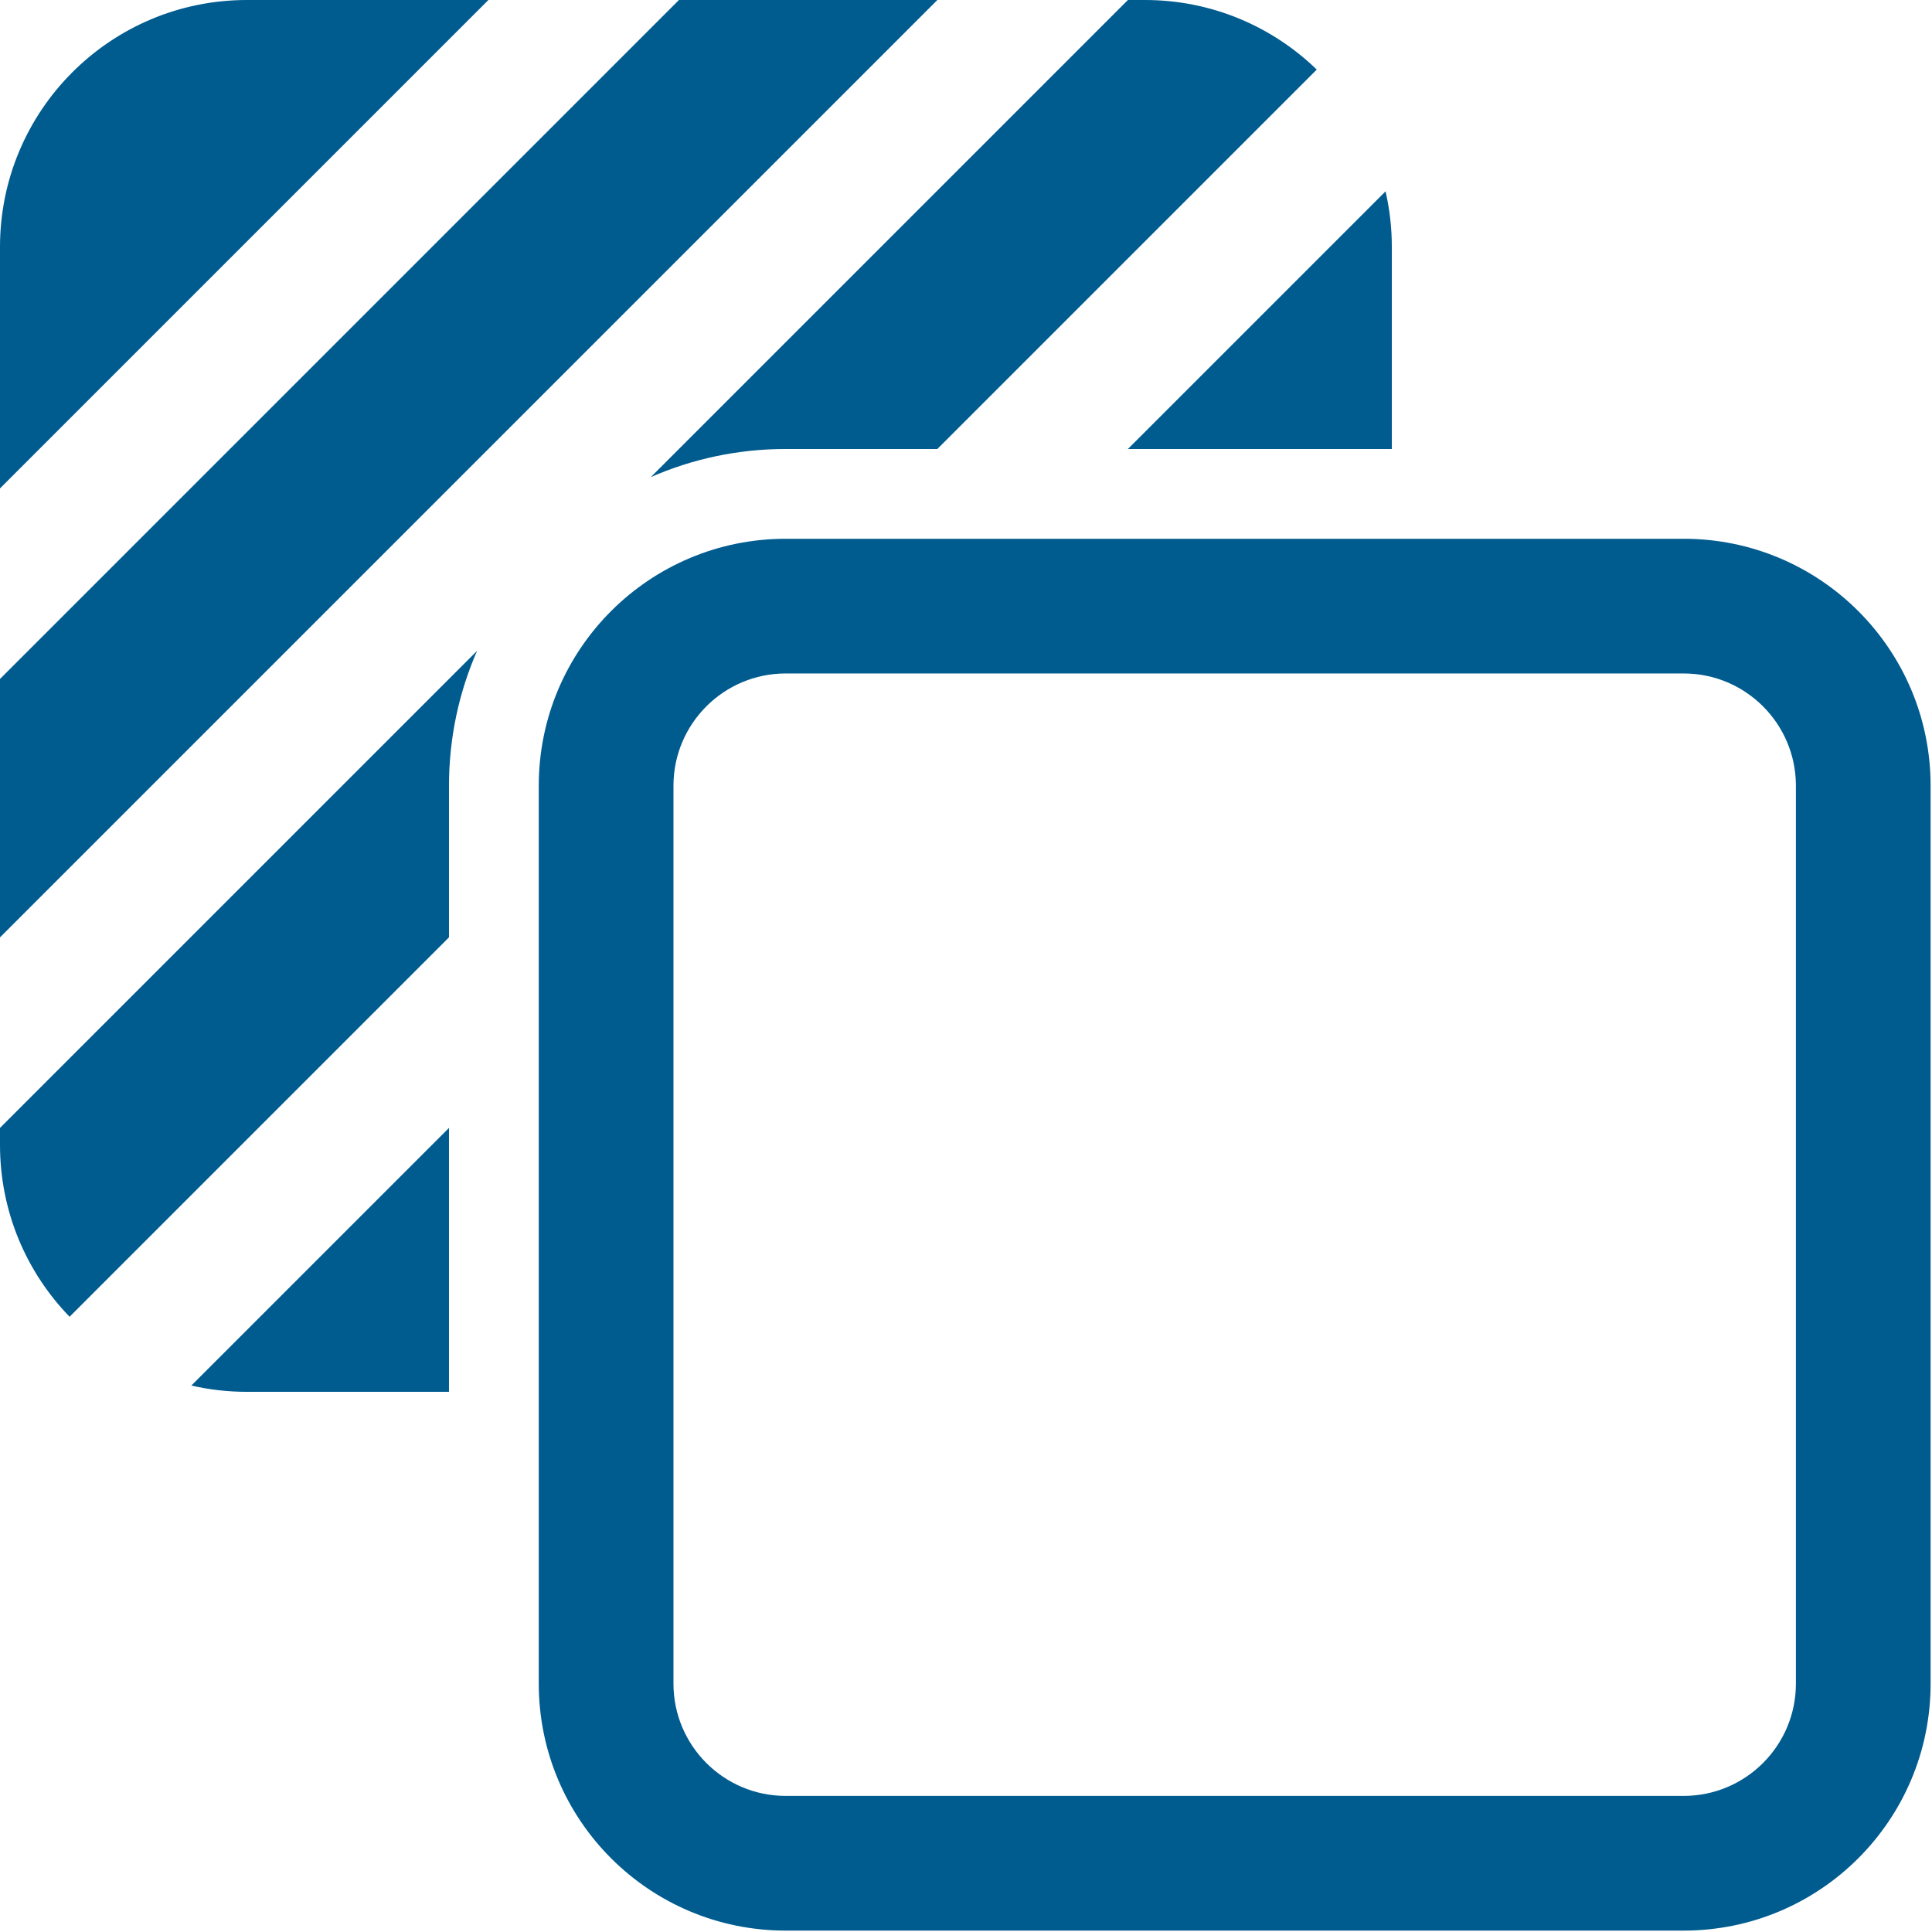 <svg width="459" height="459" viewBox="0 0 459 459" fill="none" xmlns="http://www.w3.org/2000/svg">
<path fill-rule="evenodd" clip-rule="evenodd" d="M458.667 186.667C458.667 154.261 432.405 128 400 128H186.667C154.261 128 128 154.261 128 186.667V400C128 432.405 154.261 458.667 186.667 458.667H400C432.405 458.667 458.667 432.405 458.667 400V186.667ZM426.667 186.667V400C426.667 414.72 414.72 426.667 400 426.667H186.667C171.947 426.667 160 414.72 160 400V186.667C160 171.947 171.947 160 186.667 160H400C414.72 160 426.667 171.947 426.667 186.667Z" fill="#005B8F"/>
<path fill-rule="evenodd" clip-rule="evenodd" d="M106.667 267.968L45.461 329.173C49.707 330.155 54.123 330.667 58.667 330.667H106.667V267.968ZM113.344 154.624L0 267.968V272C0 287.872 6.293 302.272 16.533 312.832L106.667 222.699V186.667C106.667 175.275 109.056 164.416 113.344 154.624ZM222.699 0L0 222.699V161.301L161.301 0H222.699ZM116.032 0H58.667C26.261 0 0 26.261 0 58.667V116.032L116.032 0ZM154.624 113.344C164.416 109.056 175.275 106.667 186.667 106.667H222.699L312.832 16.533C302.272 6.293 287.872 0 272 0H267.968L154.624 113.344ZM267.968 106.667H330.667V58.667C330.667 54.123 330.155 49.707 329.173 45.461L267.968 106.667Z" fill="#005B8F"/>
</svg>
